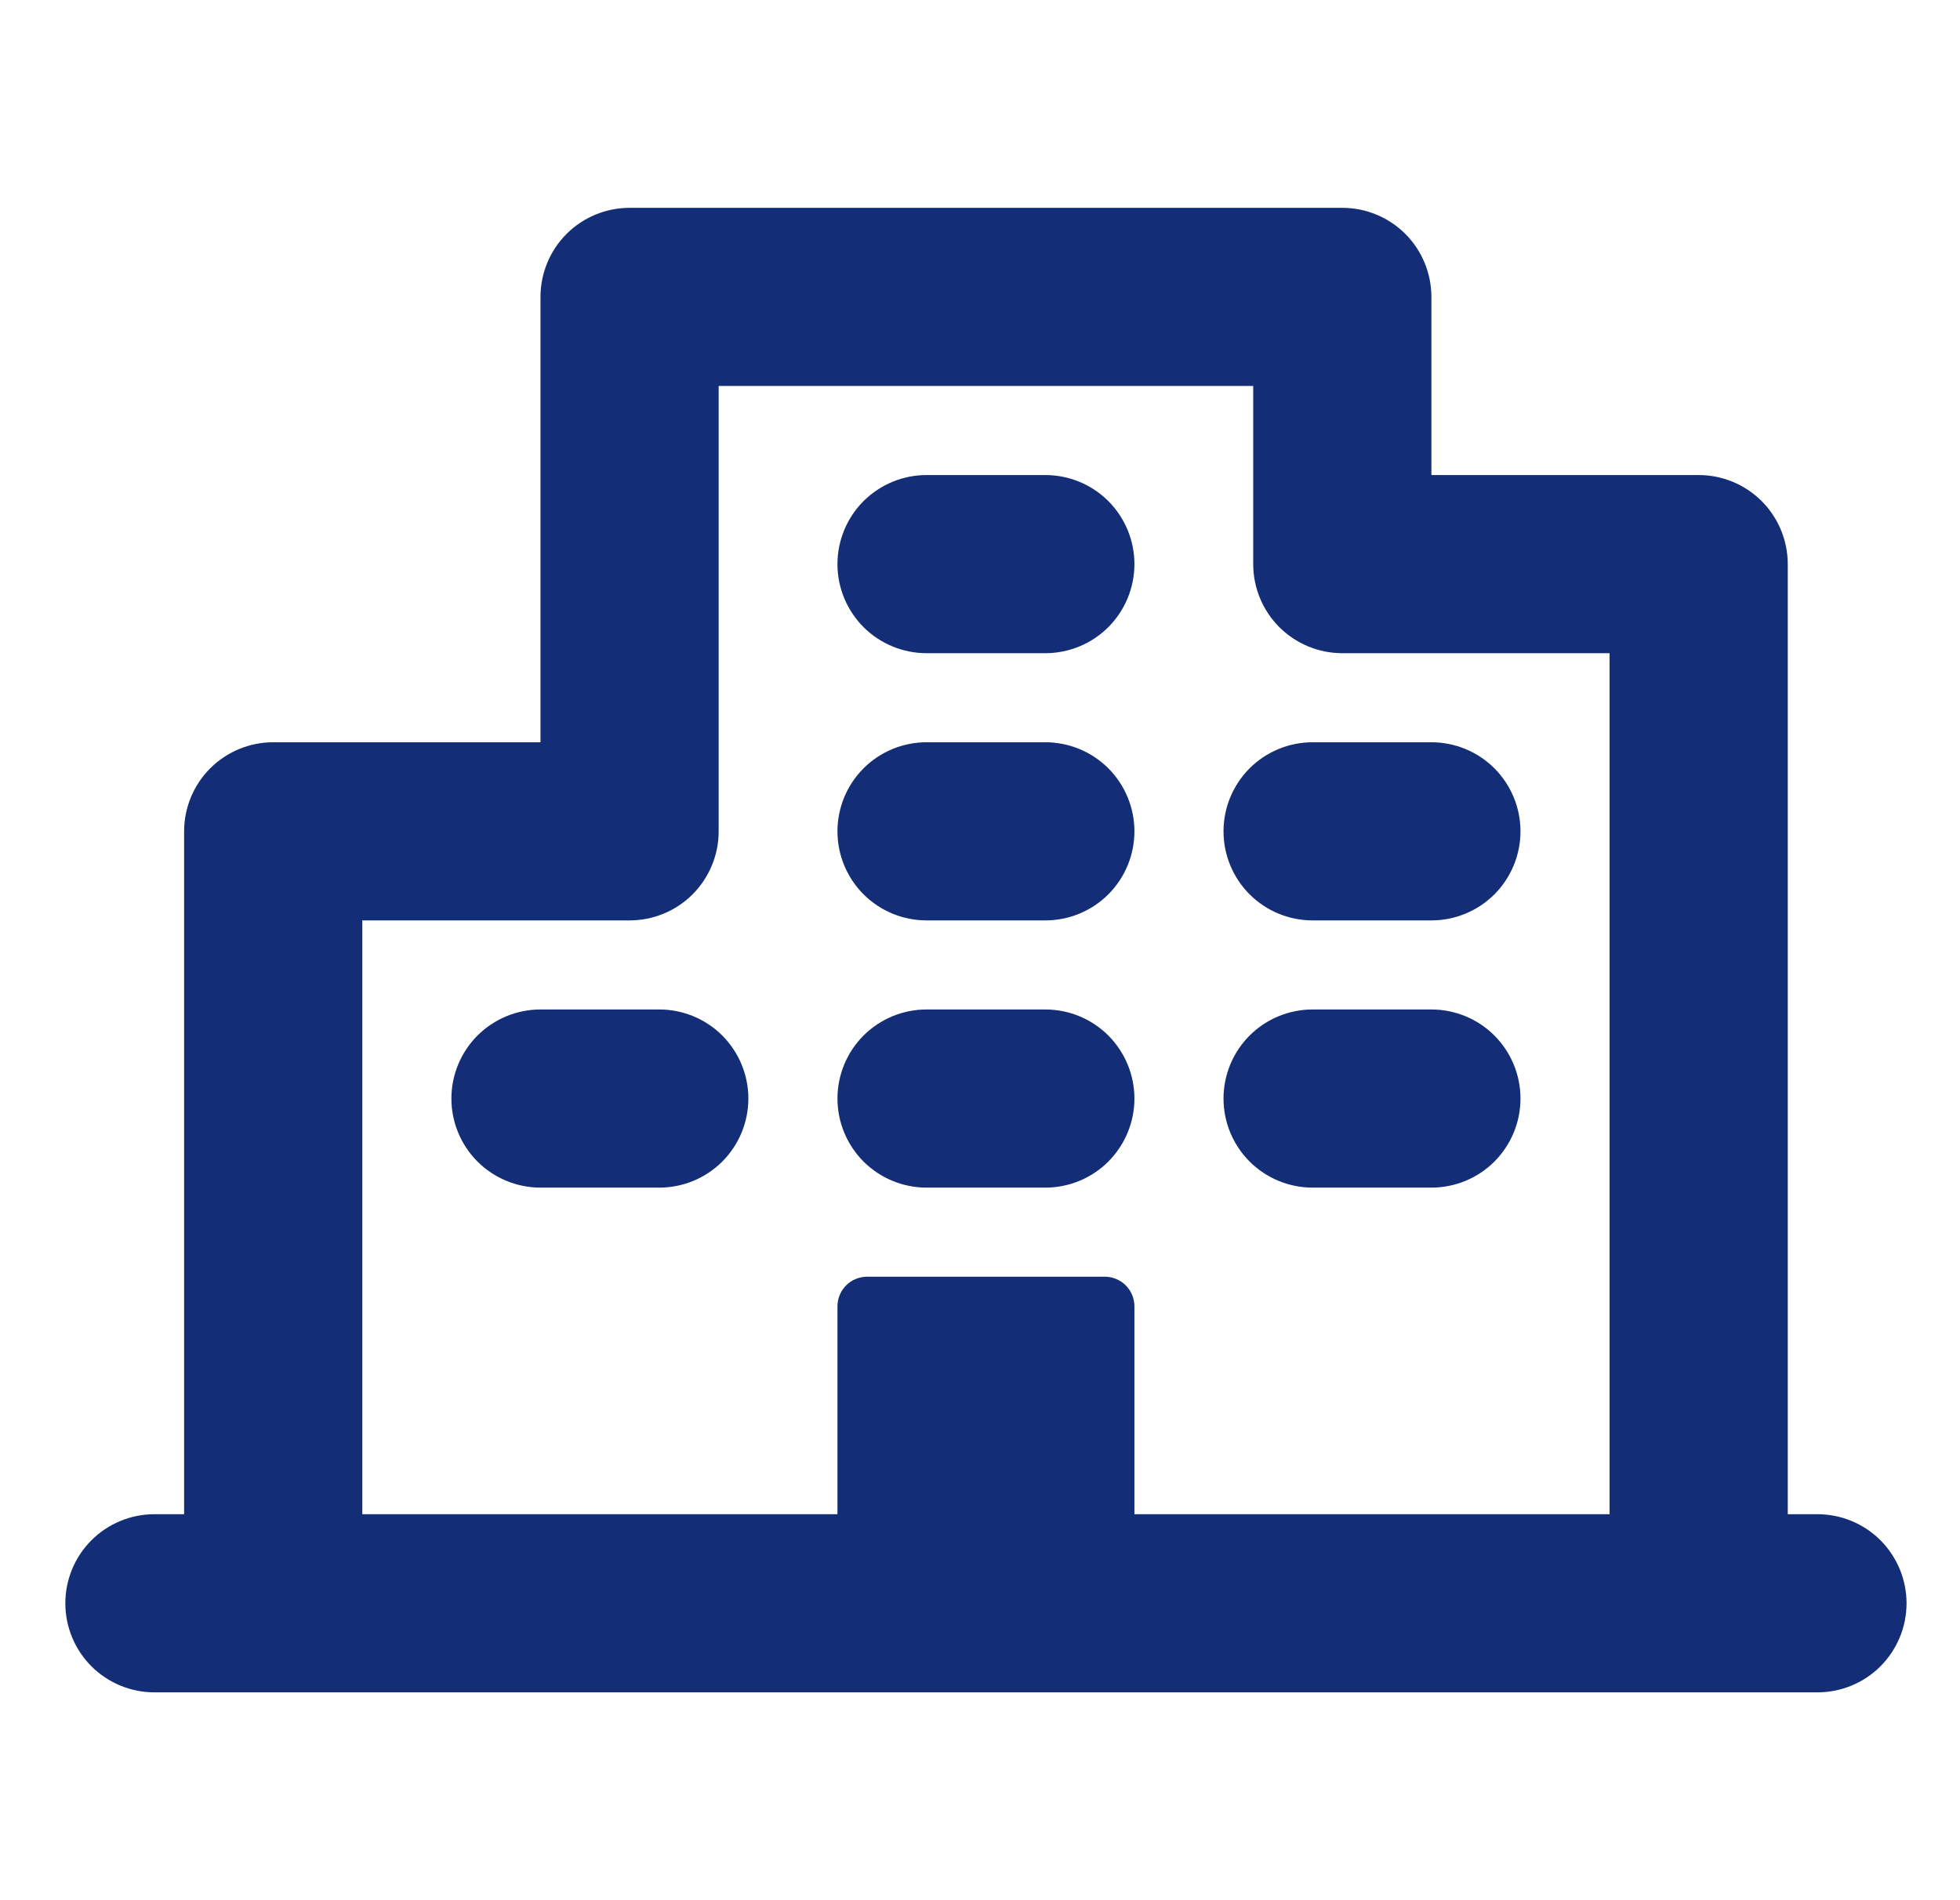 <svg width="33" height="32" viewBox="0 0 33 32" fill="none" xmlns="http://www.w3.org/2000/svg">
<g clip-path="url(#clip0_932_16269)">
<path d="M30.6 25.5H30.1V9.5C30.1 9.102 29.942 8.721 29.661 8.439C29.38 8.158 28.998 8 28.6 8H24.1V5C24.1 4.602 23.942 4.221 23.661 3.939C23.38 3.658 22.998 3.5 22.6 3.5H10.6C10.202 3.5 9.821 3.658 9.539 3.939C9.258 4.221 9.1 4.602 9.1 5V12.5H4.6C4.202 12.5 3.821 12.658 3.539 12.939C3.258 13.221 3.1 13.602 3.1 14V25.5H2.6C2.202 25.5 1.821 25.658 1.539 25.939C1.258 26.221 1.1 26.602 1.1 27C1.1 27.398 1.258 27.779 1.539 28.061C1.821 28.342 2.202 28.5 2.6 28.5H30.6C30.998 28.5 31.38 28.342 31.661 28.061C31.942 27.779 32.1 27.398 32.1 27C32.1 26.602 31.942 26.221 31.661 25.939C31.38 25.658 30.998 25.5 30.6 25.5ZM6.1 15.5H10.6C10.998 15.5 11.38 15.342 11.661 15.061C11.942 14.779 12.1 14.398 12.1 14V6.5H21.1V9.5C21.1 9.898 21.258 10.279 21.539 10.561C21.821 10.842 22.202 11 22.6 11H27.1V25.5H19.1V22C19.1 21.867 19.047 21.74 18.954 21.646C18.86 21.553 18.733 21.5 18.6 21.5H14.6C14.467 21.5 14.34 21.553 14.246 21.646C14.153 21.74 14.1 21.867 14.1 22V25.5H6.1V15.5ZM14.1 9.5C14.1 9.102 14.258 8.721 14.539 8.439C14.821 8.158 15.202 8 15.6 8H17.6C17.998 8 18.38 8.158 18.661 8.439C18.942 8.721 19.1 9.102 19.1 9.5C19.1 9.898 18.942 10.279 18.661 10.561C18.38 10.842 17.998 11 17.6 11H15.6C15.202 11 14.821 10.842 14.539 10.561C14.258 10.279 14.1 9.898 14.1 9.5ZM14.1 14C14.1 13.602 14.258 13.221 14.539 12.939C14.821 12.658 15.202 12.5 15.6 12.5H17.6C17.998 12.5 18.38 12.658 18.661 12.939C18.942 13.221 19.1 13.602 19.1 14C19.1 14.398 18.942 14.779 18.661 15.061C18.38 15.342 17.998 15.5 17.6 15.5H15.6C15.202 15.5 14.821 15.342 14.539 15.061C14.258 14.779 14.1 14.398 14.1 14ZM20.6 14C20.6 13.602 20.758 13.221 21.039 12.939C21.321 12.658 21.702 12.5 22.1 12.5H24.1C24.498 12.5 24.88 12.658 25.161 12.939C25.442 13.221 25.6 13.602 25.6 14C25.6 14.398 25.442 14.779 25.161 15.061C24.88 15.342 24.498 15.5 24.1 15.5H22.1C21.702 15.5 21.321 15.342 21.039 15.061C20.758 14.779 20.6 14.398 20.6 14ZM12.6 18.5C12.6 18.898 12.442 19.279 12.161 19.561C11.88 19.842 11.498 20 11.1 20H9.1C8.702 20 8.321 19.842 8.039 19.561C7.758 19.279 7.6 18.898 7.6 18.5C7.6 18.102 7.758 17.721 8.039 17.439C8.321 17.158 8.702 17 9.1 17H11.1C11.498 17 11.88 17.158 12.161 17.439C12.442 17.721 12.6 18.102 12.6 18.5ZM14.1 18.5C14.1 18.102 14.258 17.721 14.539 17.439C14.821 17.158 15.202 17 15.6 17H17.6C17.998 17 18.38 17.158 18.661 17.439C18.942 17.721 19.1 18.102 19.1 18.5C19.1 18.898 18.942 19.279 18.661 19.561C18.38 19.842 17.998 20 17.6 20H15.6C15.202 20 14.821 19.842 14.539 19.561C14.258 19.279 14.1 18.898 14.1 18.5ZM20.6 18.5C20.6 18.102 20.758 17.721 21.039 17.439C21.321 17.158 21.702 17 22.1 17H24.1C24.498 17 24.88 17.158 25.161 17.439C25.442 17.721 25.6 18.102 25.6 18.5C25.6 18.898 25.442 19.279 25.161 19.561C24.88 19.842 24.498 20 24.1 20H22.1C21.702 20 21.321 19.842 21.039 19.561C20.758 19.279 20.6 18.898 20.6 18.5Z" fill="#132E77"/>
</g>
<defs>
<clipPath id="clip0_932_16269">
<rect width="32" height="32" fill="white" transform="translate(0.6)"/>
</clipPath>
</defs>
</svg>
